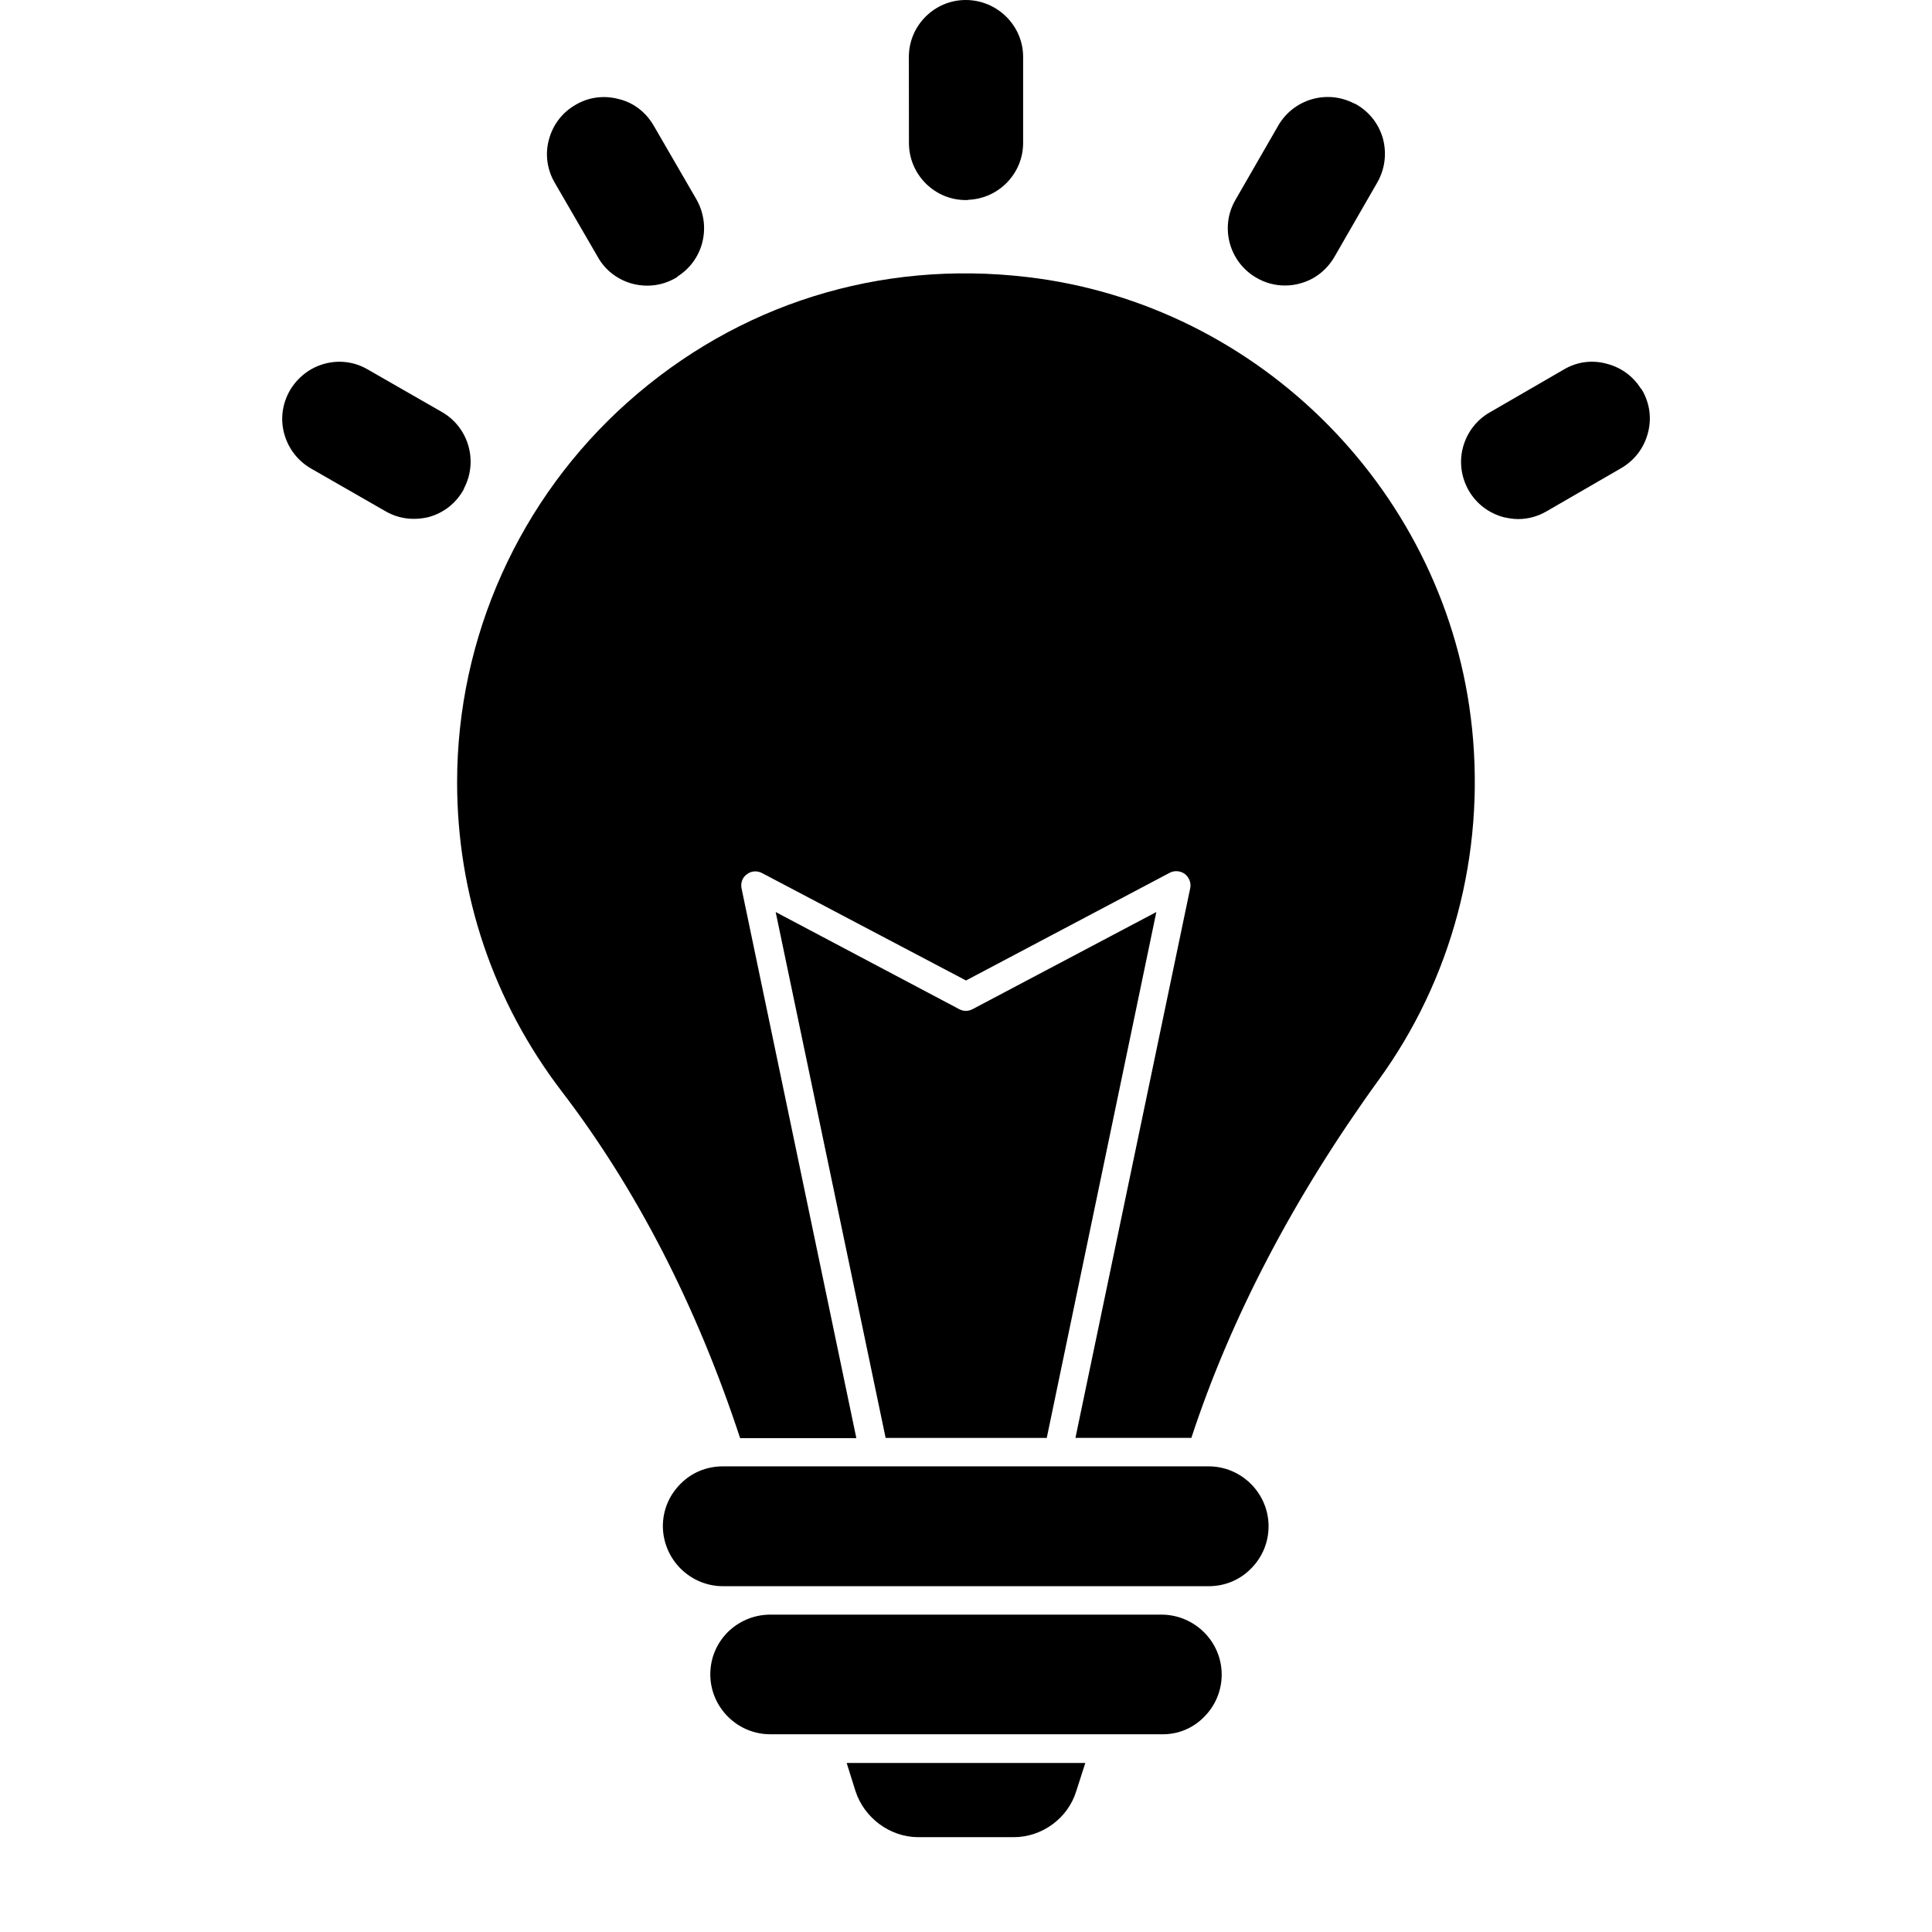 <?xml version="1.0" encoding="UTF-8"?>
<svg width="1200pt" height="1200pt" version="1.1" viewBox="0 0 1200 1200" xmlns="http://www.w3.org/2000/svg">
 <path d="m635.48 35.297v53.484c0 18.891-15 34.406-33.703 35.297-0.516 0.188-1.219 0.188-1.922 0.188-19.406 0-35.297-15.891-35.297-35.484l-0.047-53.484c0-19.406 15.891-35.297 35.297-35.297 19.594 0 35.672 15.891 35.672 35.297z"/>
 <path d="m1023.4 269.48c-2.484 9-8.297 16.594-16.594 21.375l-46.266 26.766c-5.484 3.188-11.484 4.781-17.625 4.781-3 0-6.188-0.516-9.188-1.219-9-2.484-16.781-8.297-21.516-16.594-4.594-8.109-6-17.625-3.516-26.812s8.297-16.781 16.406-21.516l46.406-26.859c8.109-4.781 17.625-6 26.812-3.375 8.625 2.297 15.891 7.594 20.625 15 0.375 0.375 0.703 0.891 1.078 1.406 4.781 8.344 6 17.859 3.375 27.047z"/>
 <path d="m288.37 303c-0.188 0.516-0.375 1.078-0.703 1.594-4.781 8.297-12.375 14.109-21.516 16.594-3 0.703-6 1.078-9.188 1.078-6.188 0-12.188-1.594-17.625-4.781l-46.406-26.625c-8.109-4.781-13.922-12.375-16.406-21.516-2.484-9-1.219-18.516 3.516-26.812 4.781-8.109 12.375-14.109 21.516-16.594 9.188-2.484 18.703-1.219 26.812 3.516l46.406 26.625c16.219 9.516 22.219 30.141 13.594 46.922z"/>
 <path d="m859.08 86.484c2.297 9.188 1.078 18.703-3.703 27l-26.625 46.219c-4.781 8.109-12.375 14.109-21.516 16.406-3 0.891-6.188 1.219-9.188 1.219-6.188 0-12.188-1.594-17.625-4.781-16.922-9.703-22.922-31.406-13.078-48.375l26.625-46.219c9.516-16.406 30.188-22.406 46.922-13.781 0.516 0.188 1.078 0.375 1.594 0.703 8.297 4.828 14.109 12.422 16.594 21.609z"/>
 <path d="m432.71 124.08c4.594 8.297 5.812 17.812 3.375 27-2.297 8.484-7.594 15.703-15 20.484-0.375 0.375-0.891 0.891-1.406 1.078-5.484 3.188-11.484 4.781-17.625 4.781-3 0-6.188-0.375-9.375-1.219-9-2.484-16.781-8.297-21.375-16.594l-26.812-46.219c-4.781-8.297-6-17.812-3.516-26.812 2.484-9.188 8.297-16.781 16.594-21.516 8.109-4.781 17.625-6 26.812-3.516 9.141 2.156 16.734 8.156 21.516 16.266z"/>
 <path d="m449.11 985.22h301.6c10.078 0 19.406-3.891 26.297-10.922 7.078-7.078 10.922-16.406 10.922-26.297 0-20.484-16.781-37.219-37.219-37.219h-301.78c-10.078 0-19.406 3.891-26.297 10.922-7.078 7.078-10.922 16.406-10.922 26.297 0.188 20.625 16.922 37.219 37.406 37.219z"/>
 <path d="m604.08 626.81c-2.625 1.406-5.625 1.406-8.297 0l-114-60.328 68.297 326.63h100.08l68.062-326.63z"/>
 <path d="m570.37 1141.1h59.297c17.625 0 33.703-11.812 38.812-28.594l5.625-17.484h-148.22l5.484 17.484c5.438 16.734 21.516 28.594 39 28.594z"/>
 <path d="m747.89 1066.4c7.078-7.078 10.922-16.406 10.922-26.297 0-20.297-16.406-36.703-36.516-37.219h-244.6c-9.703 0.188-18.703 4.078-25.594 10.781-7.078 7.078-10.922 16.406-10.922 26.297 0 20.484 16.781 37.219 37.219 37.219h243.19c10.031 0.188 19.406-3.703 26.297-10.781z"/>
 <path d="m914.29 452.29c-15-145.4-131.11-263.29-276.37-280.22-91.781-10.781-179.63 16.922-247.92 77.625-67.406 60-106.08 146.11-106.08 236.11 0 69.891 22.406 136.22 64.781 191.81 46.781 61.078 84 133.6 111 215.63h72.188l-71.297-341.44c-0.703-3.375 0.516-6.891 3.375-8.812 2.625-2.109 6.375-2.297 9.375-0.703l126.66 66.703 126.52-66.891c3-1.594 6.703-1.219 9.375 0.703 2.625 2.109 4.078 5.484 3.375 8.812l-71.297 341.48h72c24.516-74.625 63.516-149.29 116.11-222 45.703-62.812 66.328-140.48 58.219-218.81z"/>
</svg>
